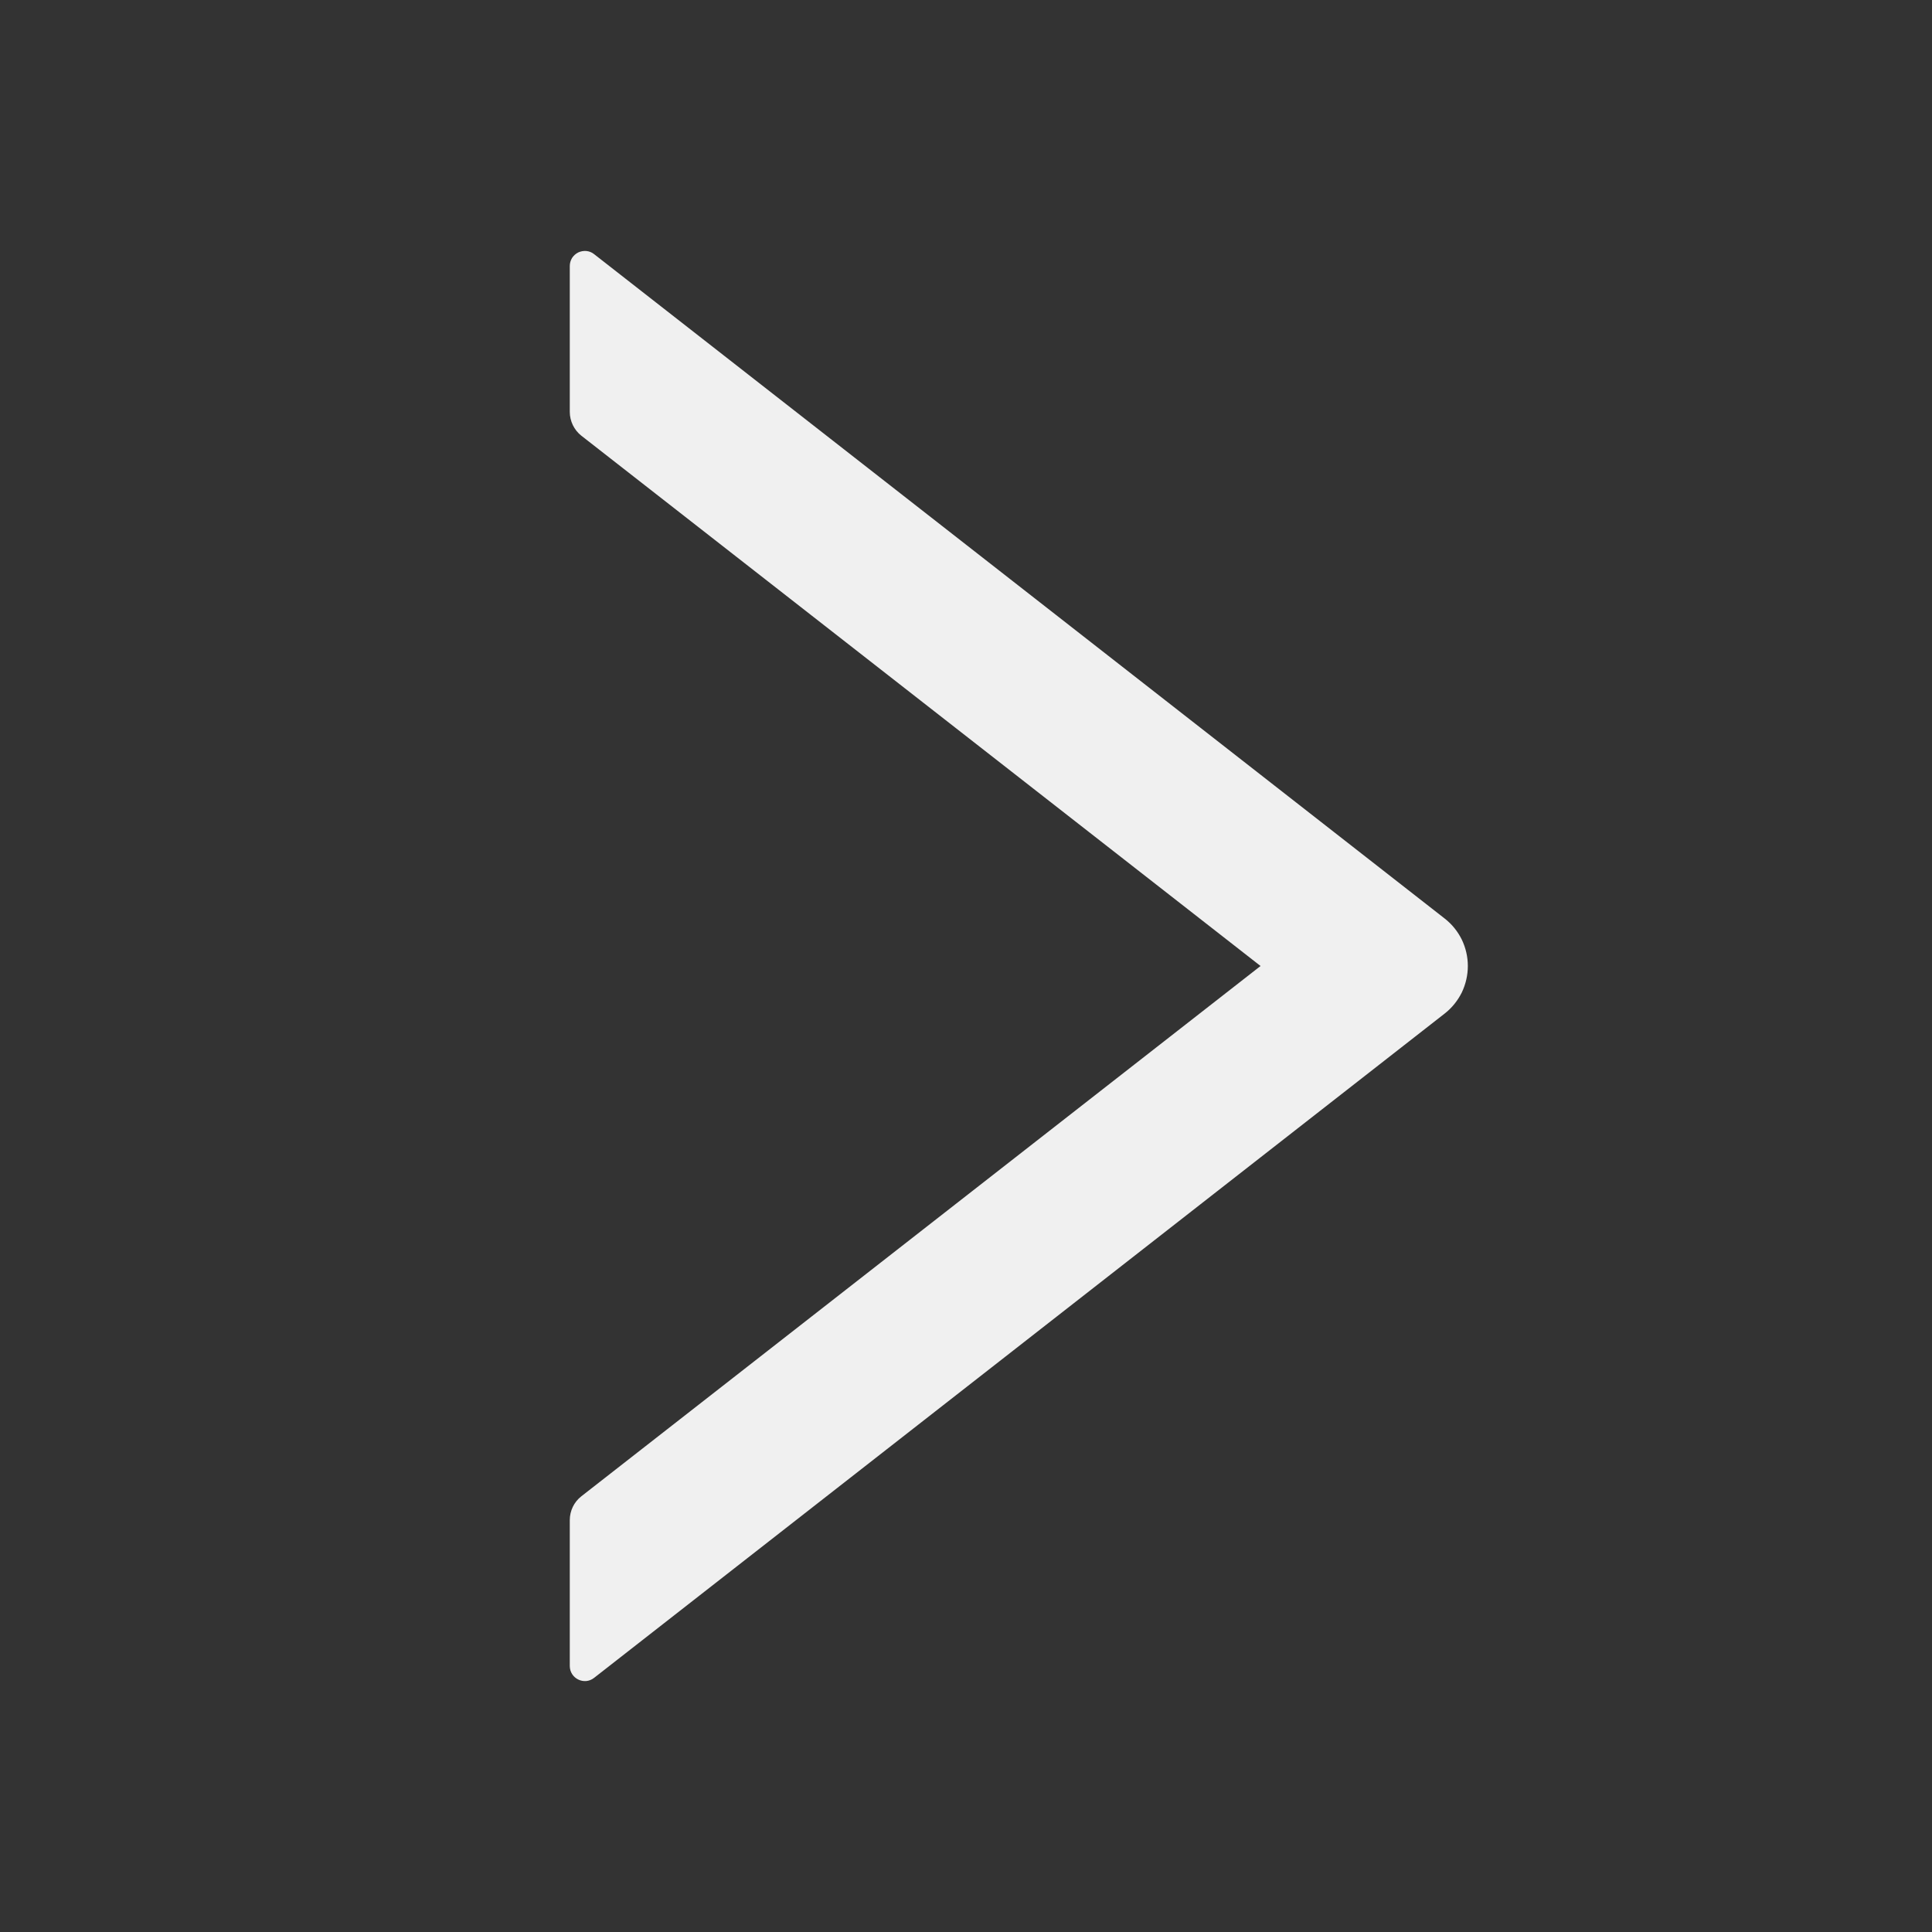 <svg width="24" height="24" viewBox="0 0 24 24" fill="none" xmlns="http://www.w3.org/2000/svg">
<rect x="0" y="0" width="24" height="24" fill="#333333" stroke="none"/>
<path d="M17.946 11.41L7.38 3.157C7.353 3.135 7.32 3.122 7.285 3.118C7.25 3.115 7.215 3.121 7.183 3.136C7.151 3.152 7.125 3.176 7.106 3.205C7.088 3.235 7.078 3.27 7.078 3.305V5.117C7.078 5.231 7.132 5.342 7.221 5.412L15.659 12L7.221 18.588C7.13 18.659 7.078 18.769 7.078 18.884V20.695C7.078 20.852 7.259 20.939 7.38 20.843L17.946 12.591C18.036 12.521 18.108 12.431 18.159 12.329C18.208 12.226 18.234 12.114 18.234 12C18.234 11.886 18.208 11.774 18.159 11.672C18.108 11.569 18.036 11.48 17.946 11.41Z" fill="#F0F0F0"/>
</svg>

